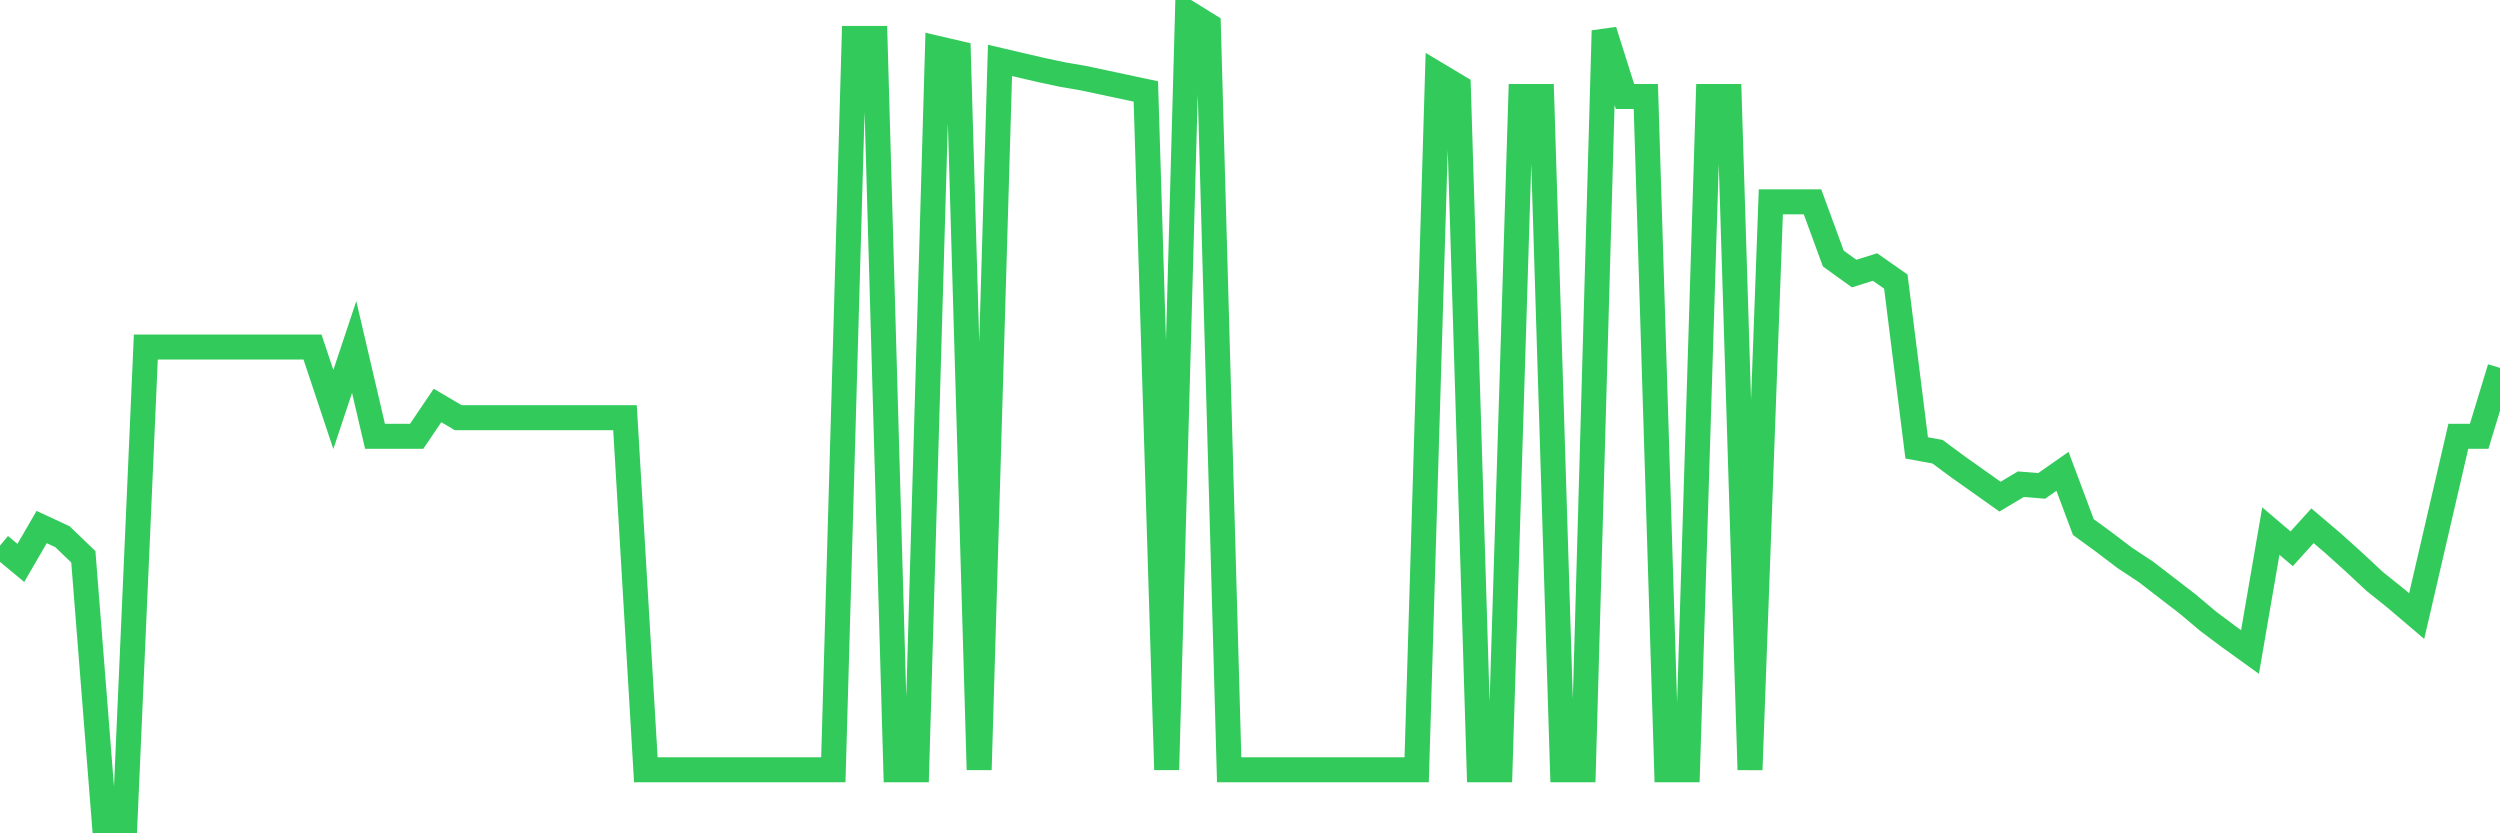 <svg
  xmlns="http://www.w3.org/2000/svg"
  xmlns:xlink="http://www.w3.org/1999/xlink"
  width="120"
  height="40"
  viewBox="0 0 120 40"
  preserveAspectRatio="none"
>
  <polyline
    points="0,26.19 1,27.02 2,25.298 3,25.764 4,26.727 5,39.4 6,39.4 7,16.657 8,16.657 9,16.657 10,16.657 11,16.657 12,16.657 13,16.657 14,16.657 15,16.657 16,19.656 17,16.657 18,20.942 19,20.942 20,20.942 21,19.463 22,20.051 23,20.051 24,20.051 25,20.051 26,20.051 27,20.051 28,20.051 29,20.051 30,20.051 31,36.948 32,36.948 33,36.948 34,36.948 35,36.948 36,36.948 37,36.948 38,36.948 39,36.948 40,36.948 41,1.846 42,1.846 43,36.948 44,36.948 45,2.322 46,2.555 47,36.948 48,2.9 49,3.133 50,3.366 51,3.578 52,3.751 53,3.963 54,4.176 55,4.389 56,36.948 57,0.6 58,1.218 59,36.948 60,36.948 61,36.948 62,36.948 63,36.948 64,36.948 65,36.948 66,36.948 67,36.948 68,36.948 69,3.578 70,4.176 71,36.948 72,36.948 73,4.632 74,4.632 75,36.948 76,36.948 77,1.471 78,4.632 79,4.632 80,36.948 81,36.948 82,4.632 83,4.632 84,36.948 85,9.687 86,9.687 87,9.687 88,12.412 89,13.131 90,12.817 91,13.516 92,21.499 93,21.682 94,22.421 95,23.13 96,23.839 97,23.242 98,23.323 99,22.624 100,25.298 101,26.028 102,26.787 103,27.446 104,28.216 105,28.986 106,29.827 107,30.576 108,31.296 109,25.491 110,26.342 111,25.237 112,26.088 113,26.99 114,27.922 115,28.722 116,29.573 117,25.258 118,20.942 119,20.942 120,17.66"
    fill="none"
    stroke="#32ca5b"
    stroke-width="1.2"
  >
  </polyline>
</svg>